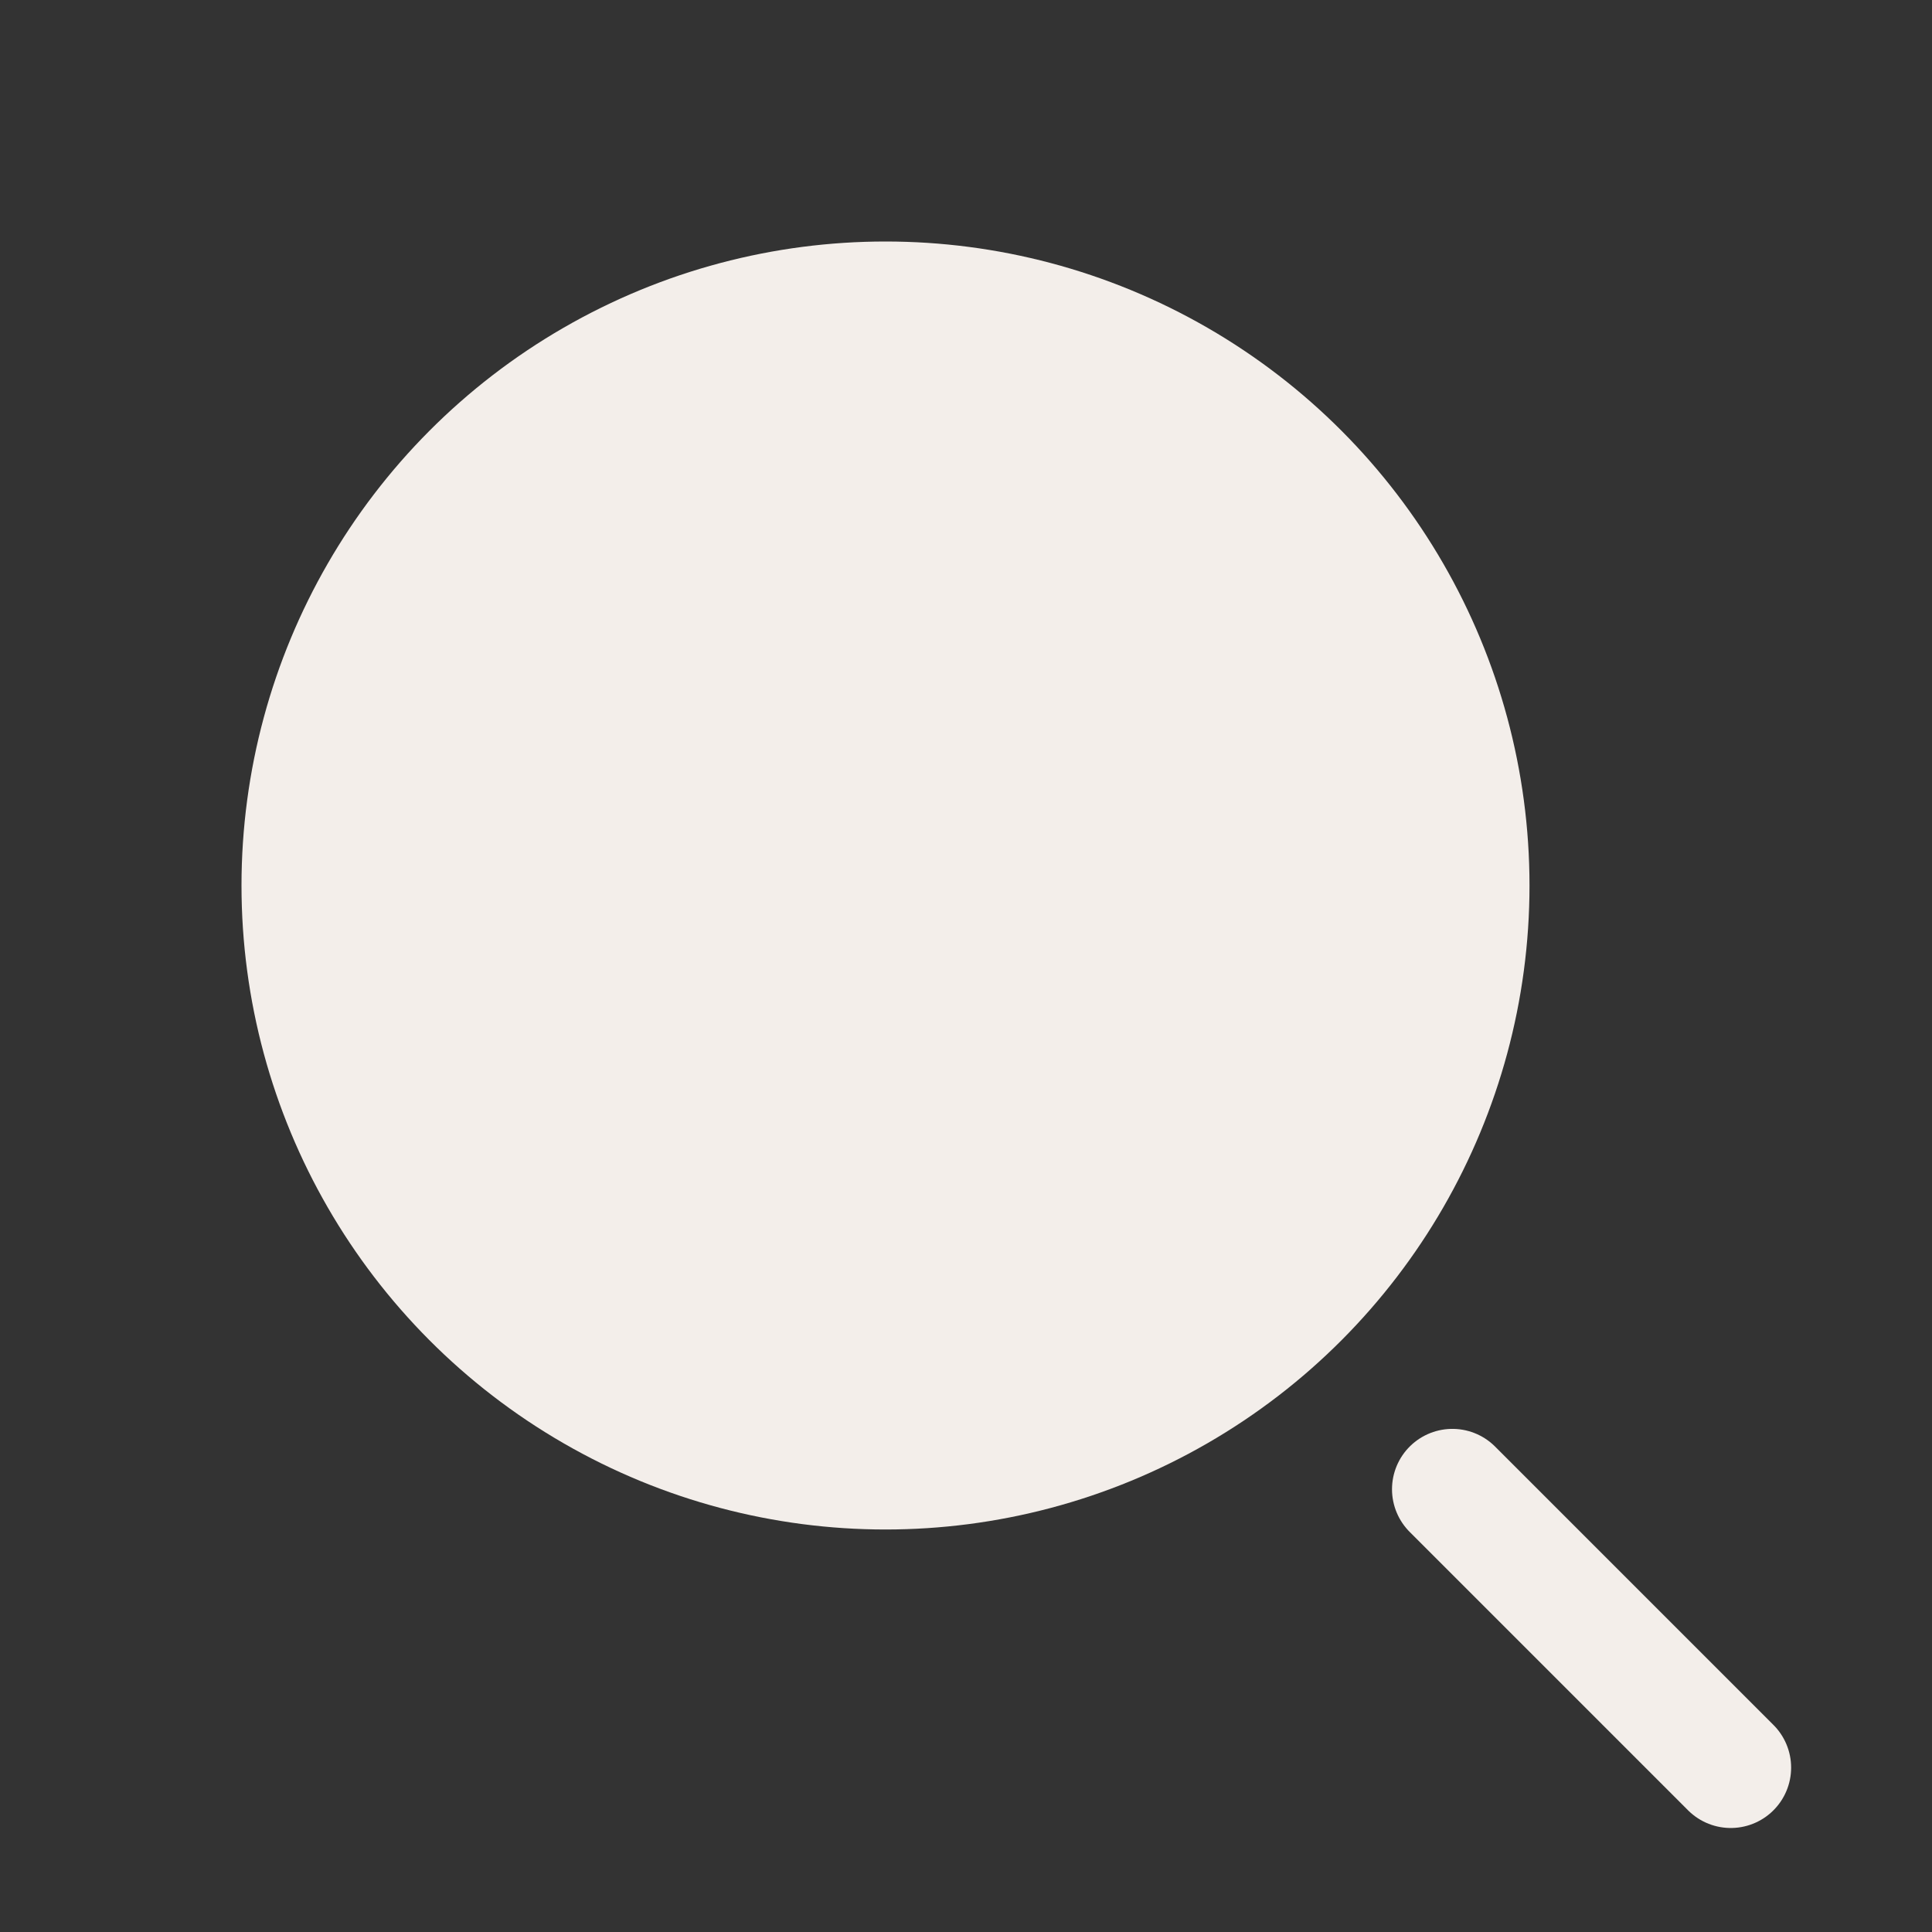 <?xml version="1.0" encoding="UTF-8"?> <svg xmlns="http://www.w3.org/2000/svg" width="24" height="24" viewBox="0 0 24 24" fill="none"><rect x="0" y="0" width="24" height="24" fill="#333333" stroke="none"/><circle cx="11" cy="11" r="8" fill="#F3EEEA"></circle><path d="M18.042 18.5L21.5 21.958" stroke="#F3EEEA" stroke-width="1.5" stroke-linecap="round" stroke-linejoin="round"></path></svg> 